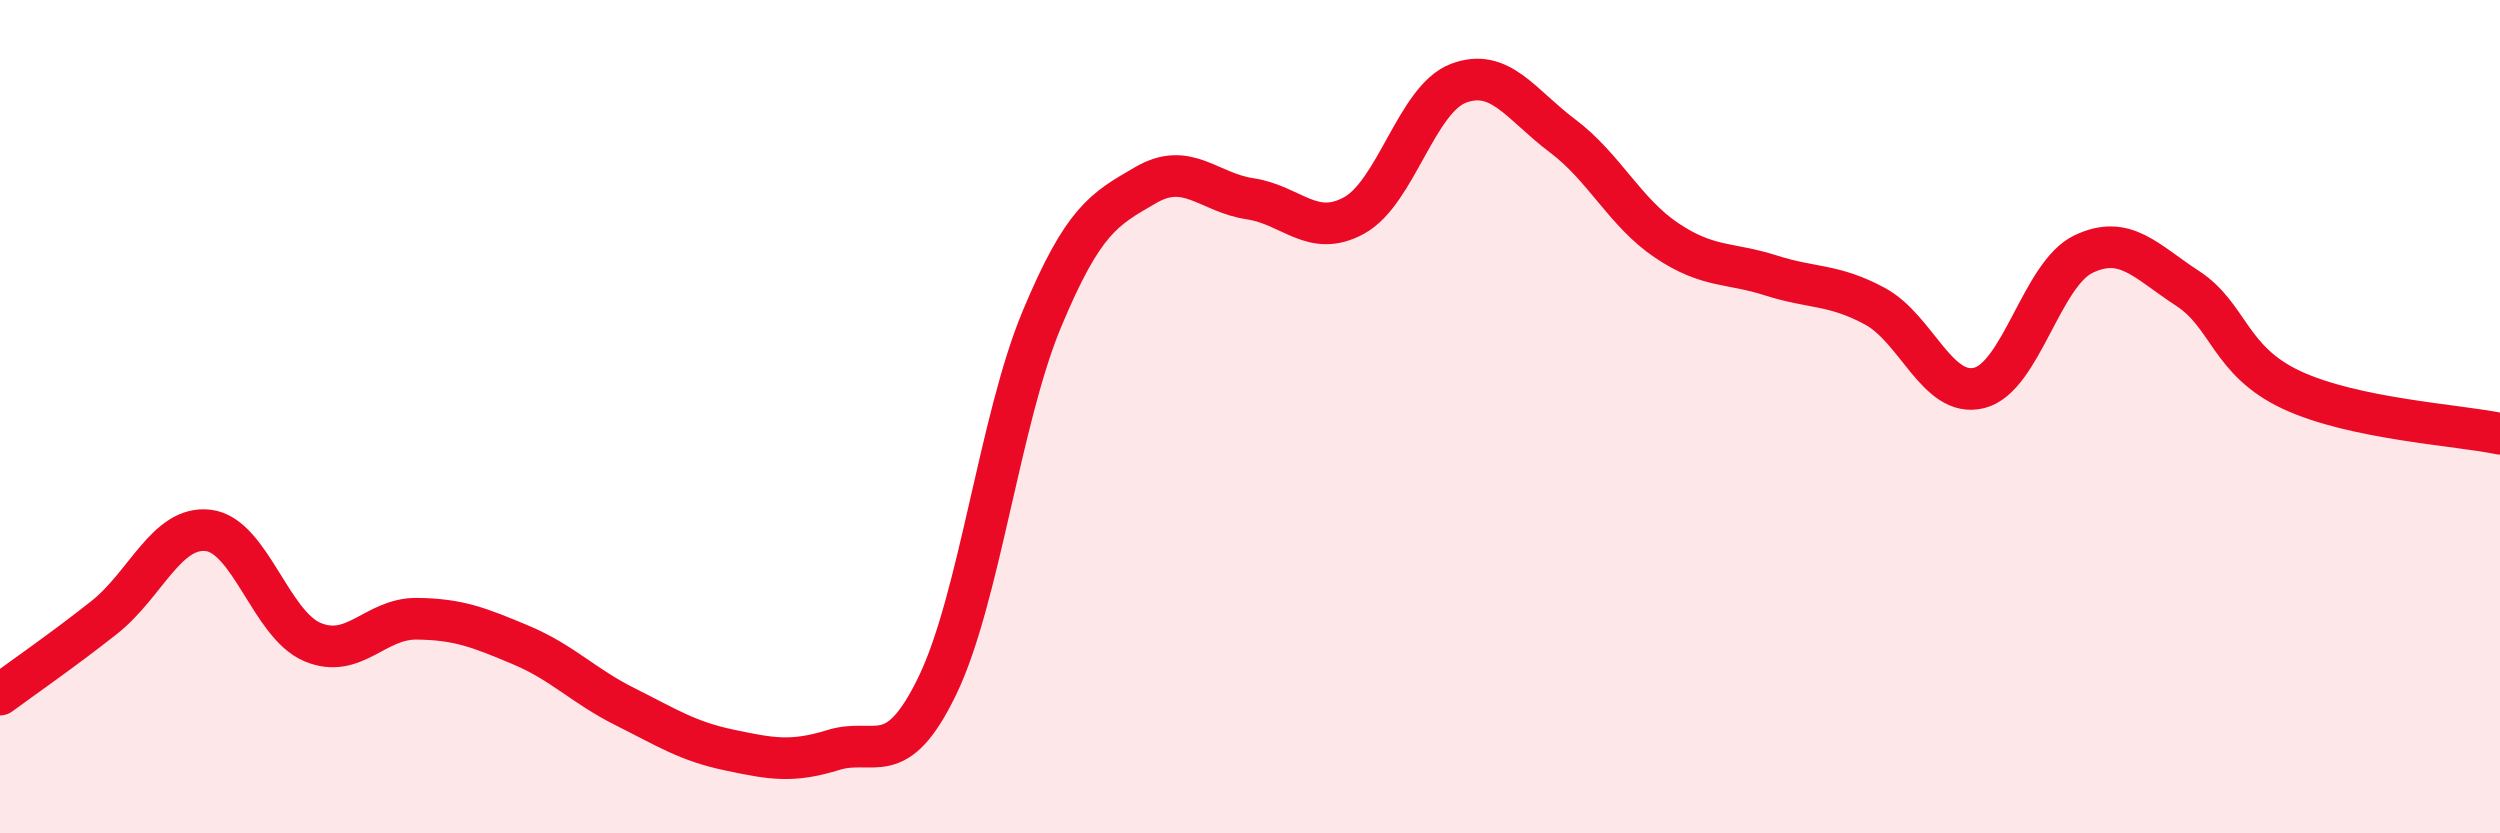 
    <svg width="60" height="20" viewBox="0 0 60 20" xmlns="http://www.w3.org/2000/svg">
      <path
        d="M 0,16.67 C 0.5,16.3 1.5,15.61 2.5,14.82 C 3.5,14.03 4,12.61 5,12.73 C 6,12.85 6.5,14.99 7.5,15.41 C 8.5,15.83 9,14.84 10,14.85 C 11,14.86 11.5,15.06 12.5,15.48 C 13.5,15.9 14,16.46 15,16.96 C 16,17.46 16.5,17.79 17.5,18 C 18.5,18.21 19,18.31 20,18 C 21,17.69 21.5,18.52 22.5,16.45 C 23.5,14.38 24,10.07 25,7.67 C 26,5.27 26.5,5.02 27.5,4.44 C 28.5,3.86 29,4.62 30,4.77 C 31,4.92 31.5,5.72 32.5,5.17 C 33.5,4.62 34,2.38 35,2 C 36,1.62 36.5,2.51 37.5,3.26 C 38.5,4.01 39,5.1 40,5.77 C 41,6.44 41.5,6.29 42.5,6.61 C 43.5,6.93 44,6.81 45,7.35 C 46,7.89 46.5,9.56 47.5,9.31 C 48.5,9.06 49,6.58 50,6.1 C 51,5.62 51.5,6.27 52.5,6.92 C 53.5,7.57 53.5,8.66 55,9.36 C 56.5,10.06 59,10.2 60,10.41L60 20L0 20Z"
        fill="#EB0A25"
        opacity="0.1"
        stroke-linecap="round"
        stroke-linejoin="round"
      />
      <path
        d="M 0,16.67 C 0.5,16.3 1.5,15.61 2.5,14.82 C 3.5,14.03 4,12.61 5,12.73 C 6,12.85 6.5,14.99 7.5,15.41 C 8.5,15.83 9,14.84 10,14.85 C 11,14.86 11.5,15.06 12.5,15.48 C 13.5,15.9 14,16.46 15,16.96 C 16,17.46 16.5,17.79 17.5,18 C 18.5,18.21 19,18.31 20,18 C 21,17.69 21.5,18.52 22.5,16.45 C 23.5,14.38 24,10.07 25,7.67 C 26,5.27 26.5,5.02 27.5,4.44 C 28.5,3.86 29,4.62 30,4.77 C 31,4.92 31.5,5.72 32.5,5.17 C 33.5,4.62 34,2.38 35,2 C 36,1.62 36.5,2.51 37.5,3.26 C 38.5,4.01 39,5.1 40,5.77 C 41,6.44 41.5,6.29 42.5,6.61 C 43.5,6.93 44,6.81 45,7.35 C 46,7.89 46.5,9.56 47.5,9.31 C 48.5,9.06 49,6.58 50,6.1 C 51,5.62 51.5,6.27 52.5,6.92 C 53.5,7.57 53.5,8.66 55,9.36 C 56.5,10.06 59,10.2 60,10.41"
        stroke="#EB0A25"
        stroke-width="1"
        fill="none"
        stroke-linecap="round"
        stroke-linejoin="round"
      />
    </svg>
  